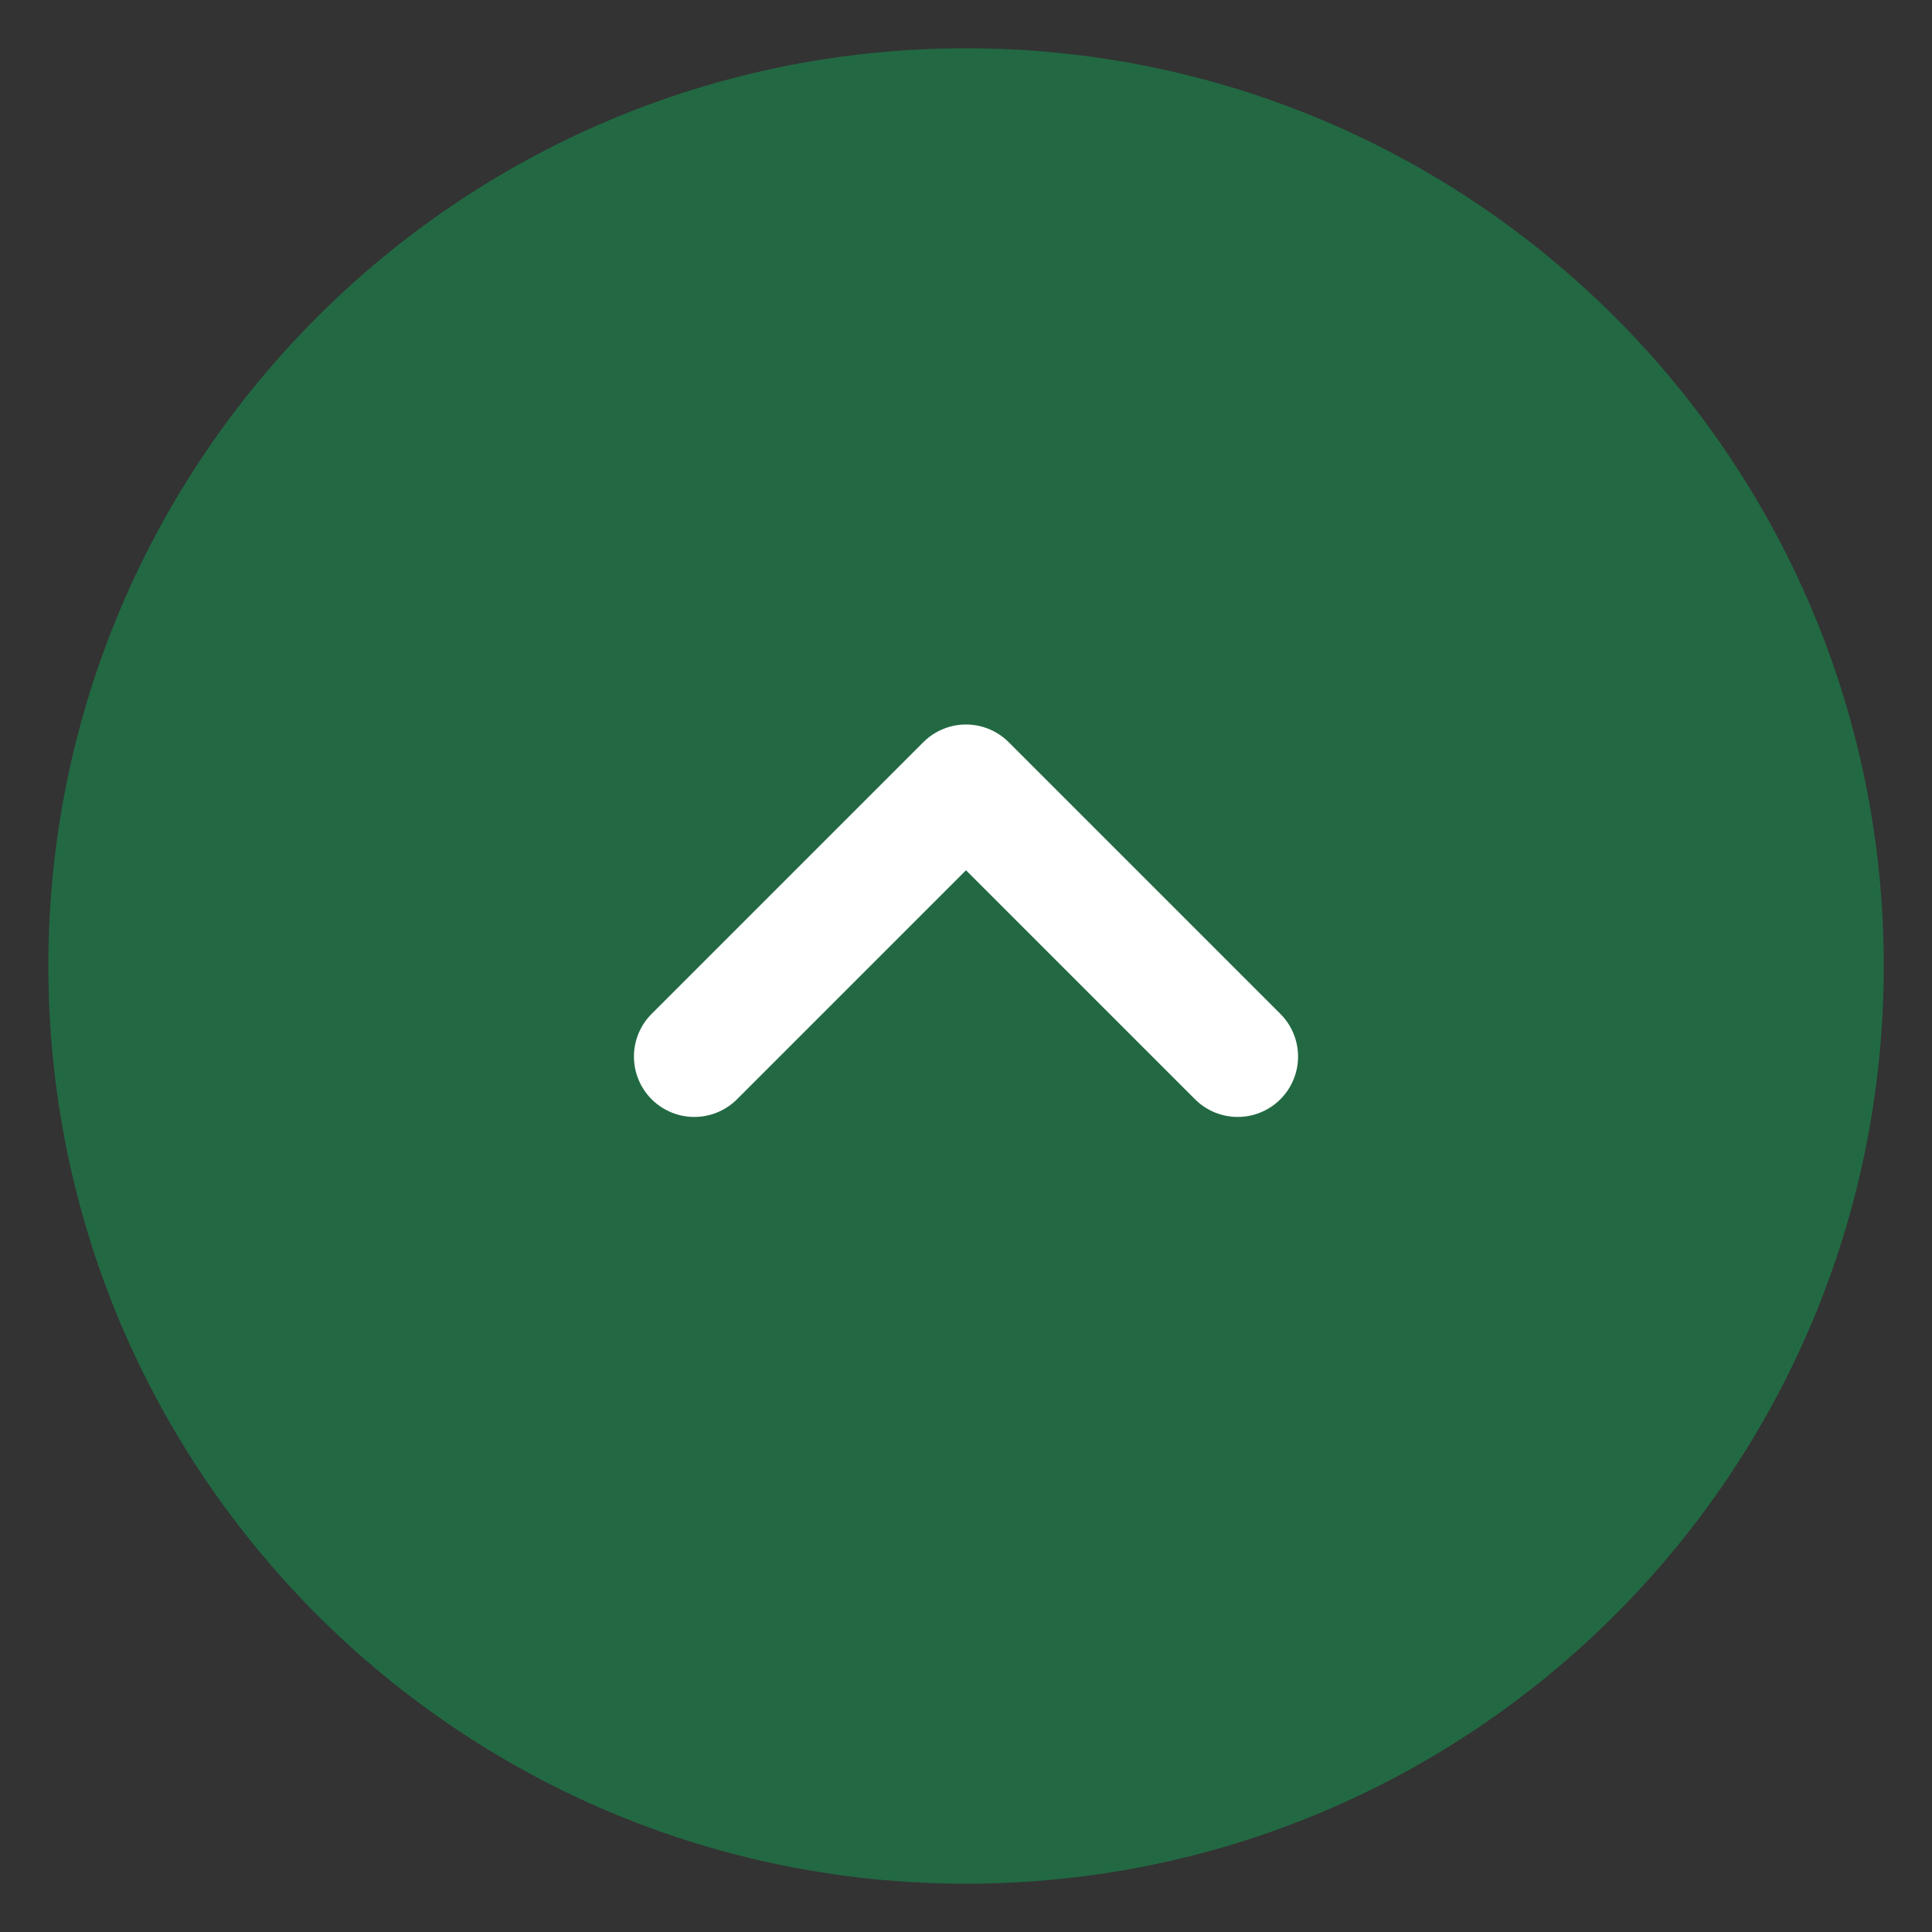 <svg width="32" height="32" viewBox="0 0 32 32" fill="none" xmlns="http://www.w3.org/2000/svg">
<rect x="0" y="0" width="32" height="32" fill="#333333" stroke="none"/>
<path d="M16.001 30.7C24.119 30.7 30.701 24.119 30.701 16C30.701 7.882 24.119 1.3 16.001 1.3C7.882 1.3 1.301 7.882 1.301 16C1.301 24.119 7.882 30.7 16.001 30.7Z" fill="#226943" stroke="#226943"/>
<path d="M11.5 17.5L16 13L20.5 17.5" stroke="white" stroke-width="2" stroke-linecap="round" stroke-linejoin="round"/>
</svg>

